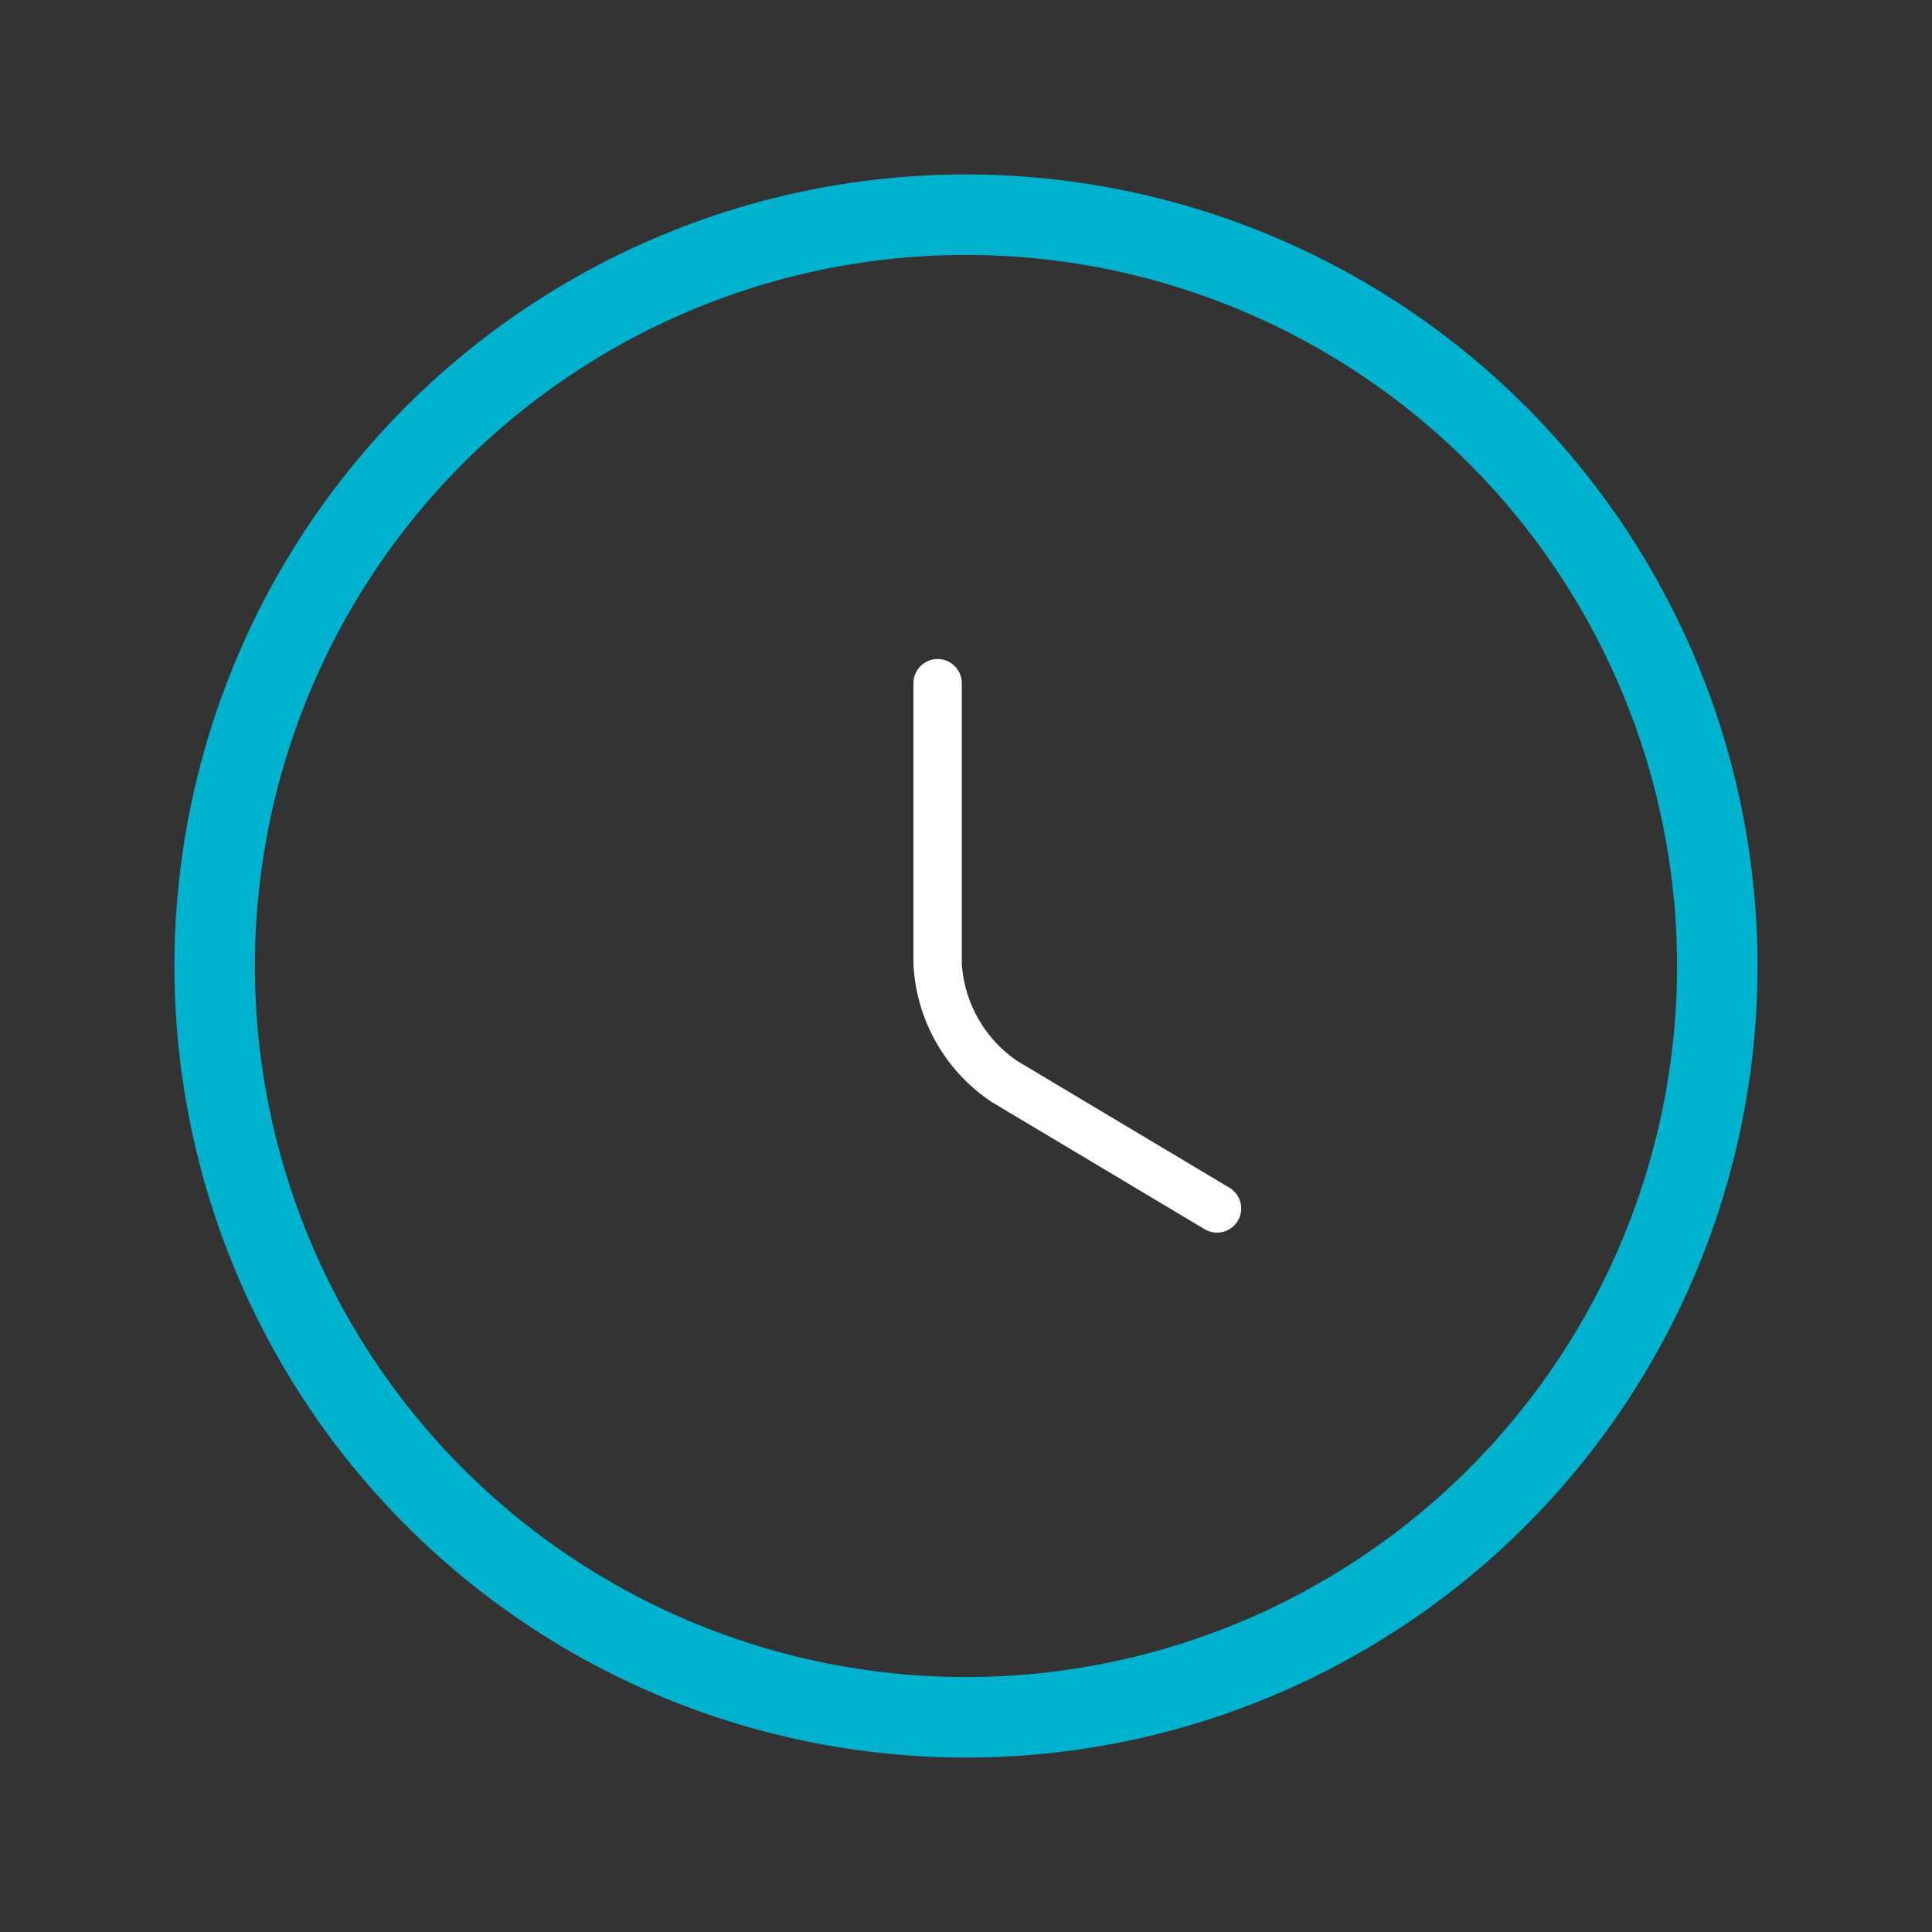 <svg id="Component_181_1" data-name="Component 181 – 1" xmlns="http://www.w3.org/2000/svg" width="48" height="48" viewBox="0 0 48 48">
  <rect x="0" y="0" width="48" height="48" fill="#333333" stroke="none"/>
  <rect id="Rectangle_6263" data-name="Rectangle 6263" width="48" height="48" fill="none"/>
  <path id="Vector" d="M37.332,18.666A18.666,18.666,0,1,1,18.666,0,18.673,18.673,0,0,1,37.332,18.666Z" transform="translate(5.334 5.334)" fill="none" stroke="#00b2ce" stroke-linecap="round" stroke-linejoin="round" stroke-width="2"/>
  <path id="Vector-2" data-name="Vector" d="M6.942,13.051,1.667,9.9A3.768,3.768,0,0,1,0,6.976V0" transform="translate(23.295 16.973)" fill="none" stroke="#fff" stroke-linecap="round" stroke-linejoin="round" stroke-width="1.2"/>
</svg>
